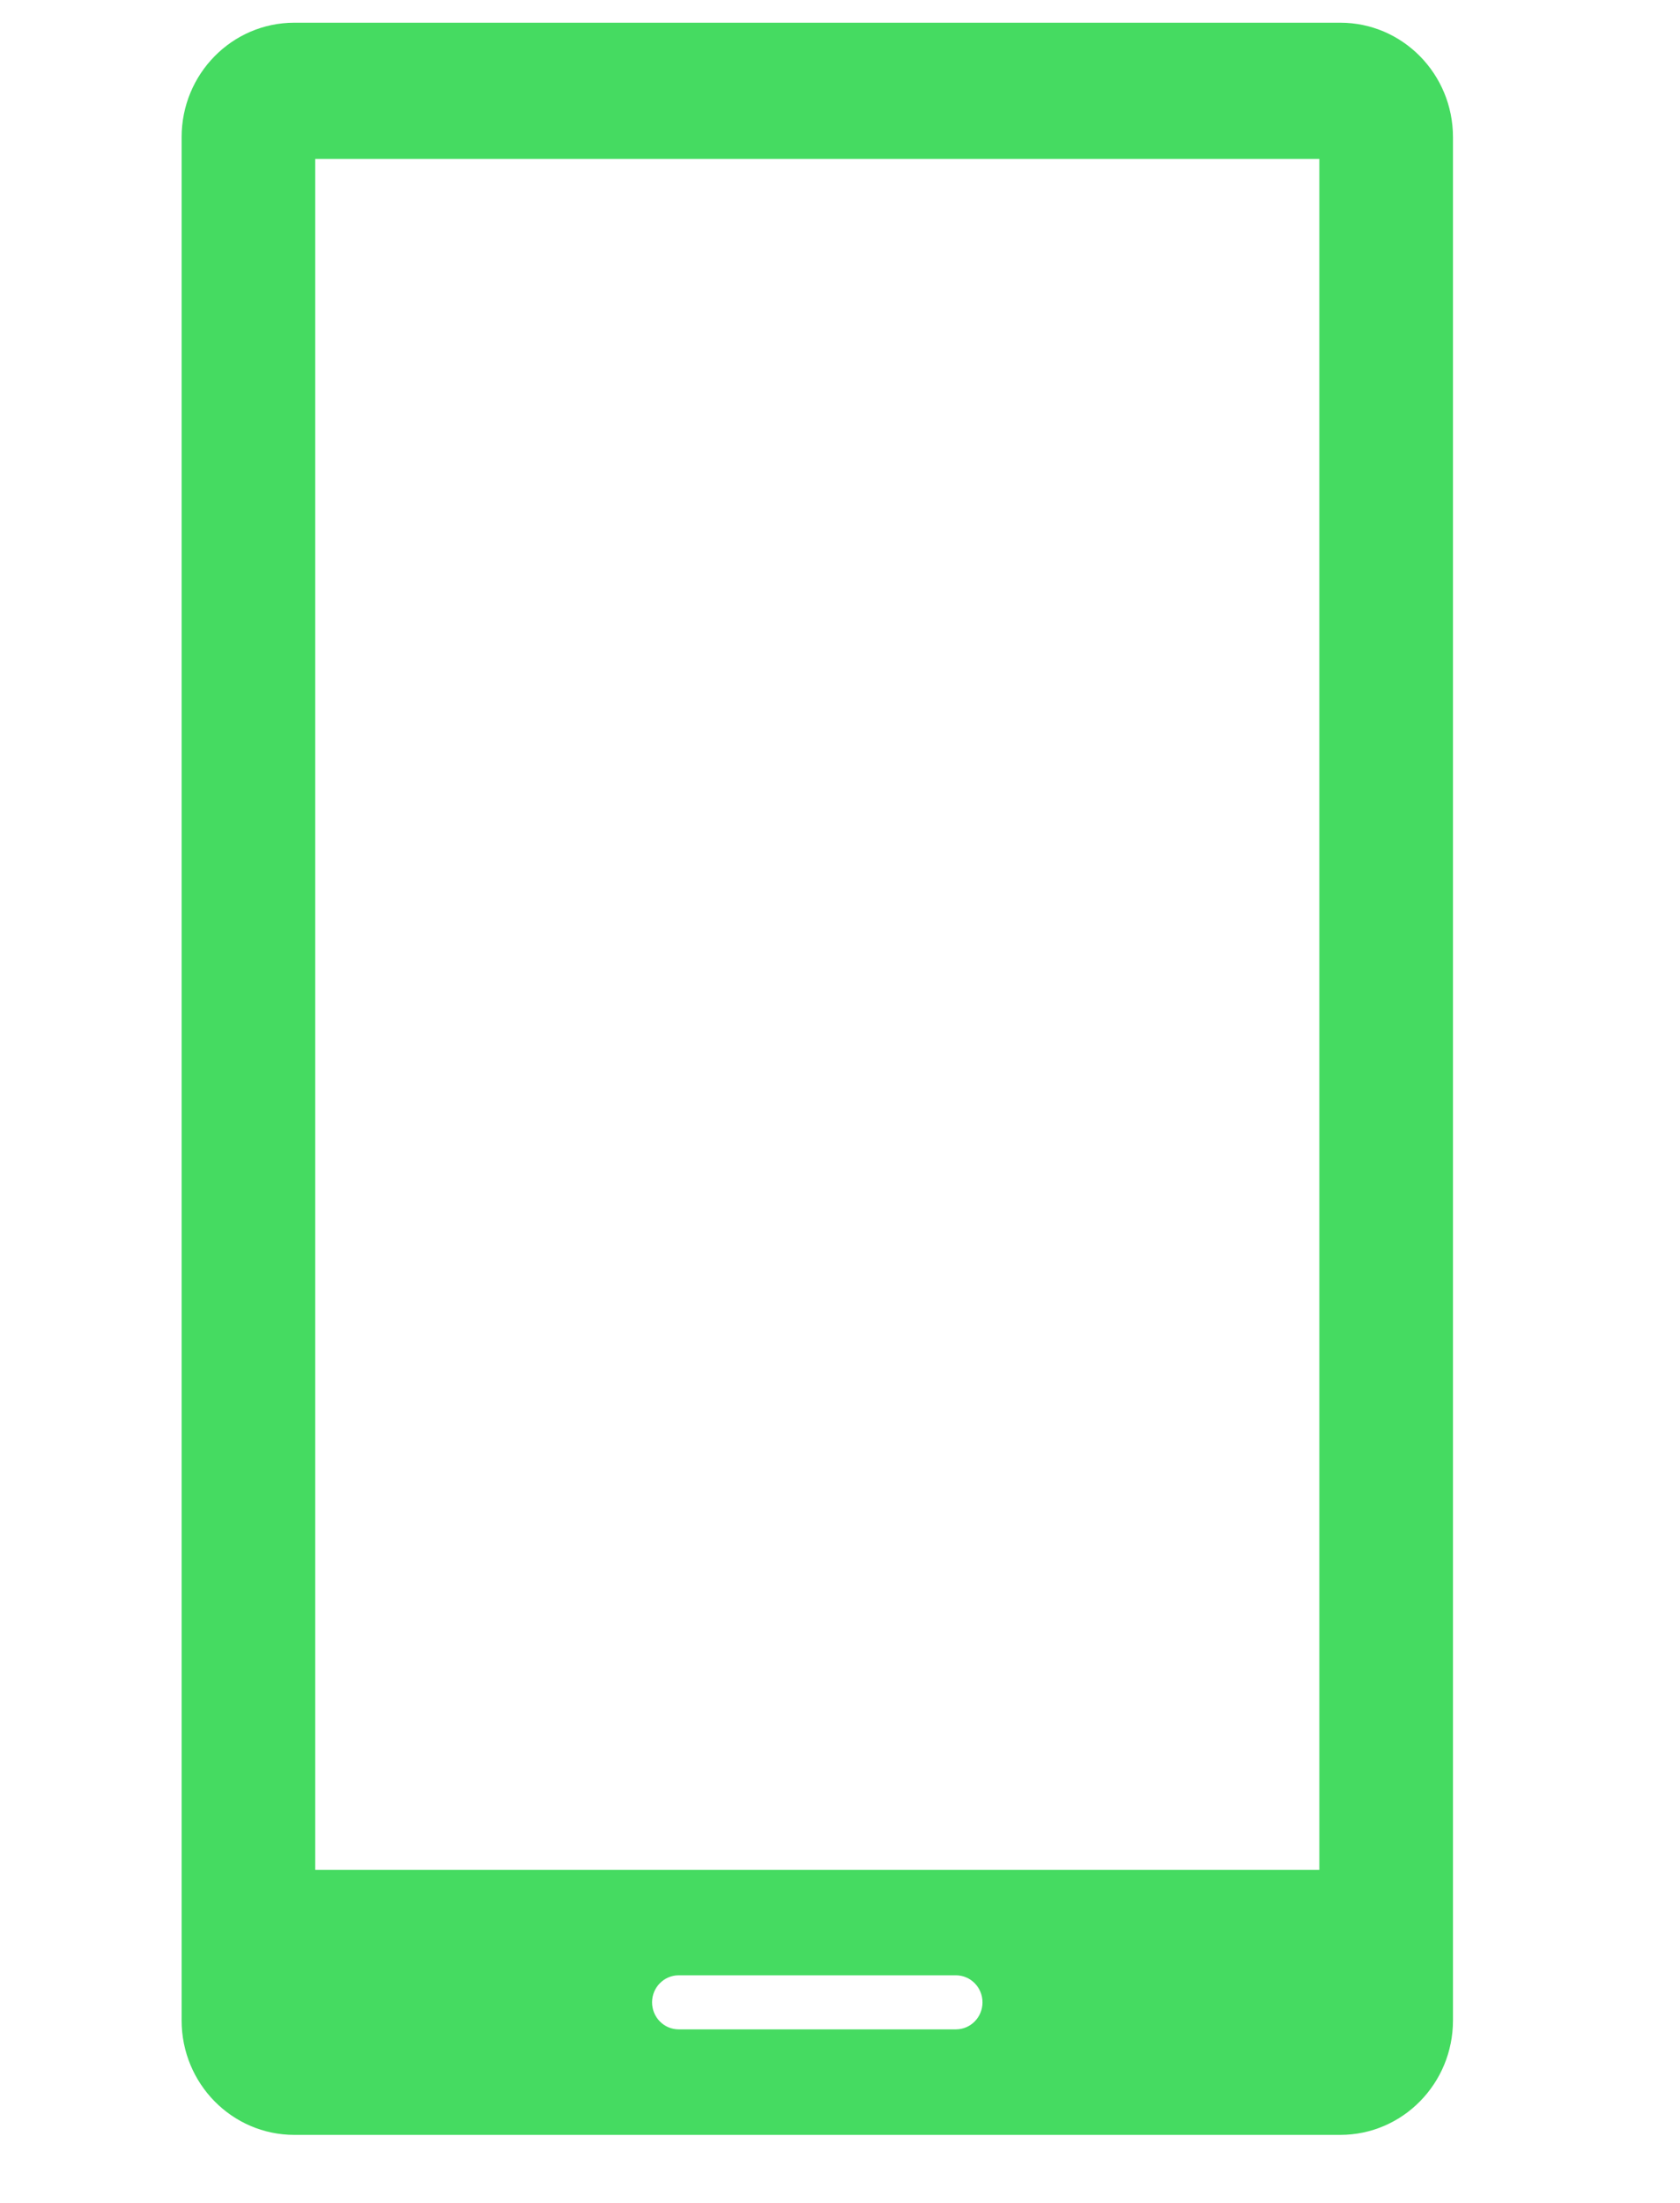 <svg width="74" height="97" viewBox="0 0 74 97" fill="none" xmlns="http://www.w3.org/2000/svg">
<g clip-path="url(#clip0_70_712)">
<g clip-path="url(#clip1_70_712)">
<path d="M59.037 1H12.963C10.222 1 8 3.256 8 6.039V88.961C8 91.744 10.222 94 12.963 94H59.037C61.778 94 64 91.744 64 88.961V6.039C64 3.256 61.778 1 59.037 1ZM42.105 89.354H29.894C29.247 89.354 28.722 88.821 28.722 88.164C28.722 87.507 29.247 86.974 29.894 86.974H42.105C42.752 86.974 43.277 87.507 43.277 88.164C43.277 88.821 42.752 89.354 42.105 89.354ZM58.114 82.329H13.885V6.997H58.114V82.329Z" fill="#45DB61"/>
</g>
</g>
<defs>
<clipPath id="clip0_70_712">
<rect width="73.29" height="96" fill="white" transform="translate(0.355 0.714)"/>
</clipPath>
<clipPath id="clip1_70_712">
<rect width="58" height="96" fill="white" transform="translate(8 1)"/>
</clipPath>
</defs>
</svg>

